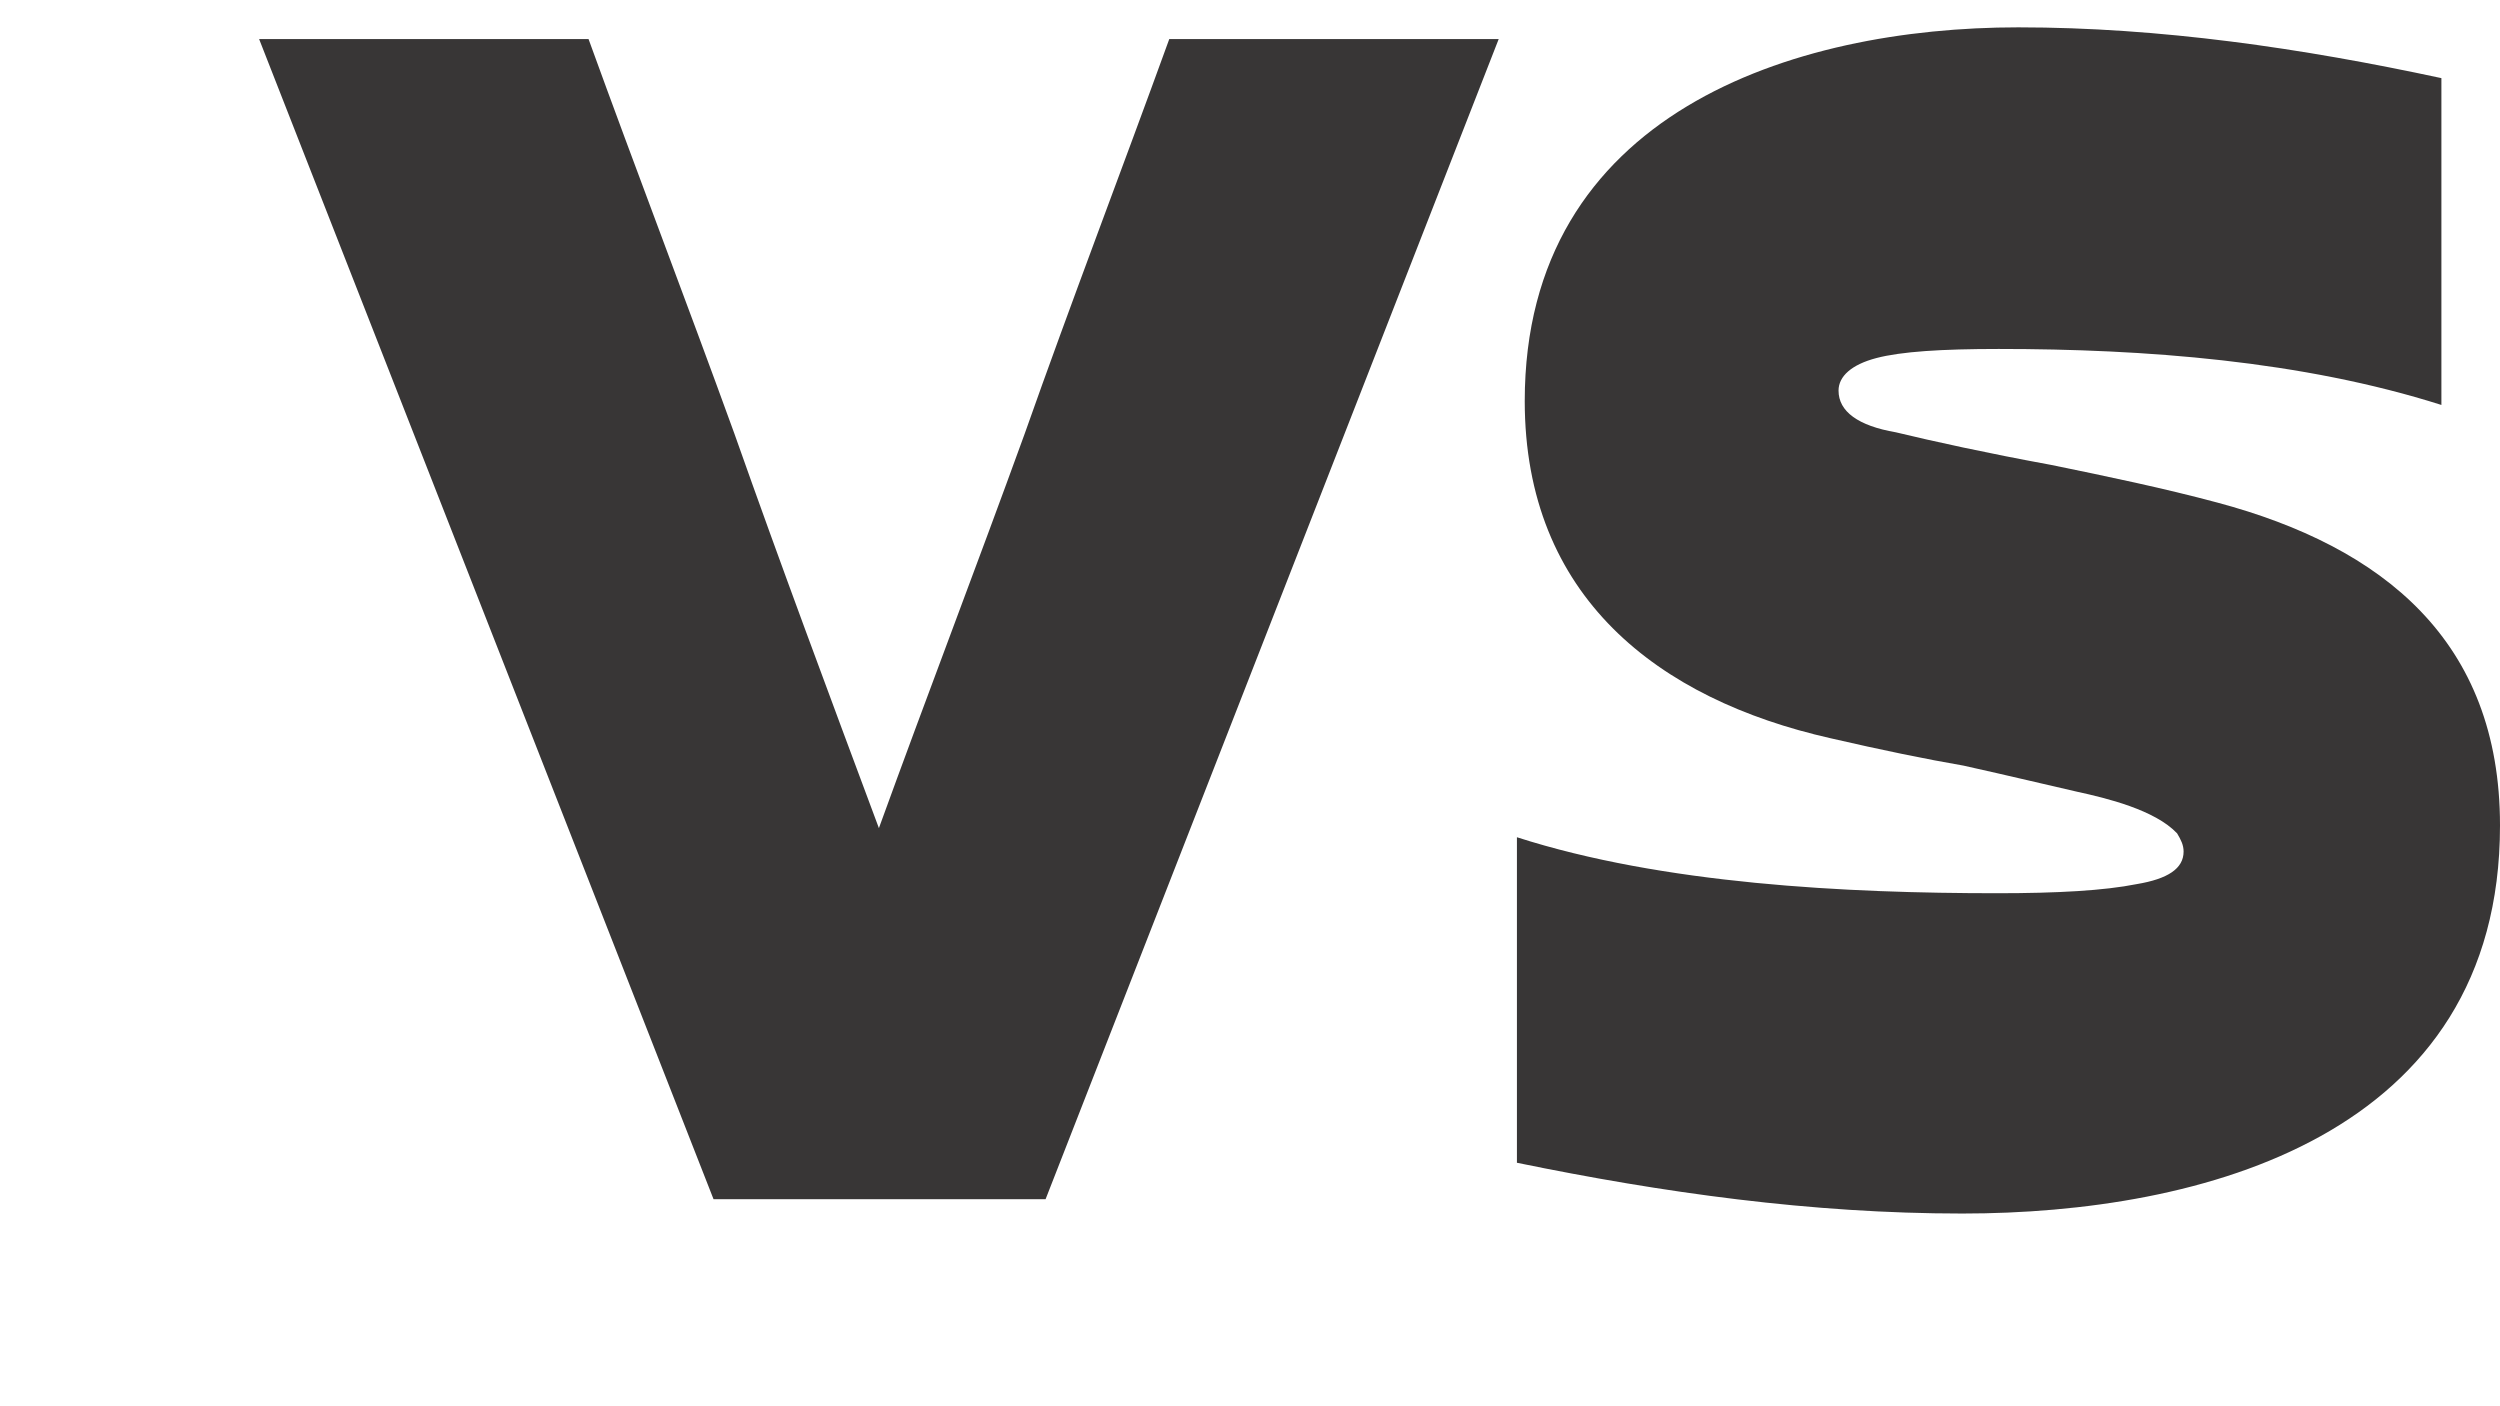 <?xml version="1.0" encoding="utf-8"?>
<!-- Generator: Adobe Illustrator 27.0.0, SVG Export Plug-In . SVG Version: 6.00 Build 0)  -->
<svg version="1.1" id="图层_1" xmlns="http://www.w3.org/2000/svg" xmlns:xlink="http://www.w3.org/1999/xlink" x="0px" y="0px"
	 viewBox="0 0 1920 1080" style="enable-background:new 0 0 1920 1080;" xml:space="preserve">
<style type="text/css">
	.st0{fill:#383636;}
</style>
<g id="SvgjsG2253" transform="matrix(10,0,0,10,0,0)">
	<path class="st0" d="M115.1,3L80.3,92.1H54.8L19.9,3h25.3c3.7,10.2,7.5,20.1,11.2,30.3c3.6,10.2,7.3,20.1,11.1,30.3
		c3.7-10.2,7.5-20.1,11.2-30.3C82.3,23.1,86.1,13.2,89.8,3H115.1L115.1,3z M116.5,89.3v-25c11.2,3.6,25.3,4.3,36.9,4.3
		c4.6,0,8.2-0.2,10.7-0.7c2.4-0.4,3.6-1.2,3.6-2.5c0-0.5-0.2-0.9-0.5-1.4c-1.7-1.8-5.4-2.7-7.7-3.2c-2.2-0.5-5.1-1.2-8.7-2
		c-2.9-0.5-6.3-1.2-10.2-2.1c-13.3-3-23.5-10.9-23.5-25.9c0-22.1,20.6-28.7,37.9-28.7c10.9,0,21.8,1.6,32.5,3.9v25.1
		c-10.7-3.4-22.8-4.3-34-4.3c-4.4,0-7.5,0.2-9.4,0.7c-1.9,0.5-2.9,1.4-2.9,2.5c0,1.6,1.5,2.7,4.4,3.2c2.9,0.7,7,1.6,11.9,2.5
		c4.4,0.9,8.7,1.8,12.8,2.9C183,42,192,49.2,192,63.4c0,23.9-23,29.8-41.3,29.8C139.1,93.2,127.7,91.6,116.5,89.3L116.5,89.3z"/>
</g>
</svg>
